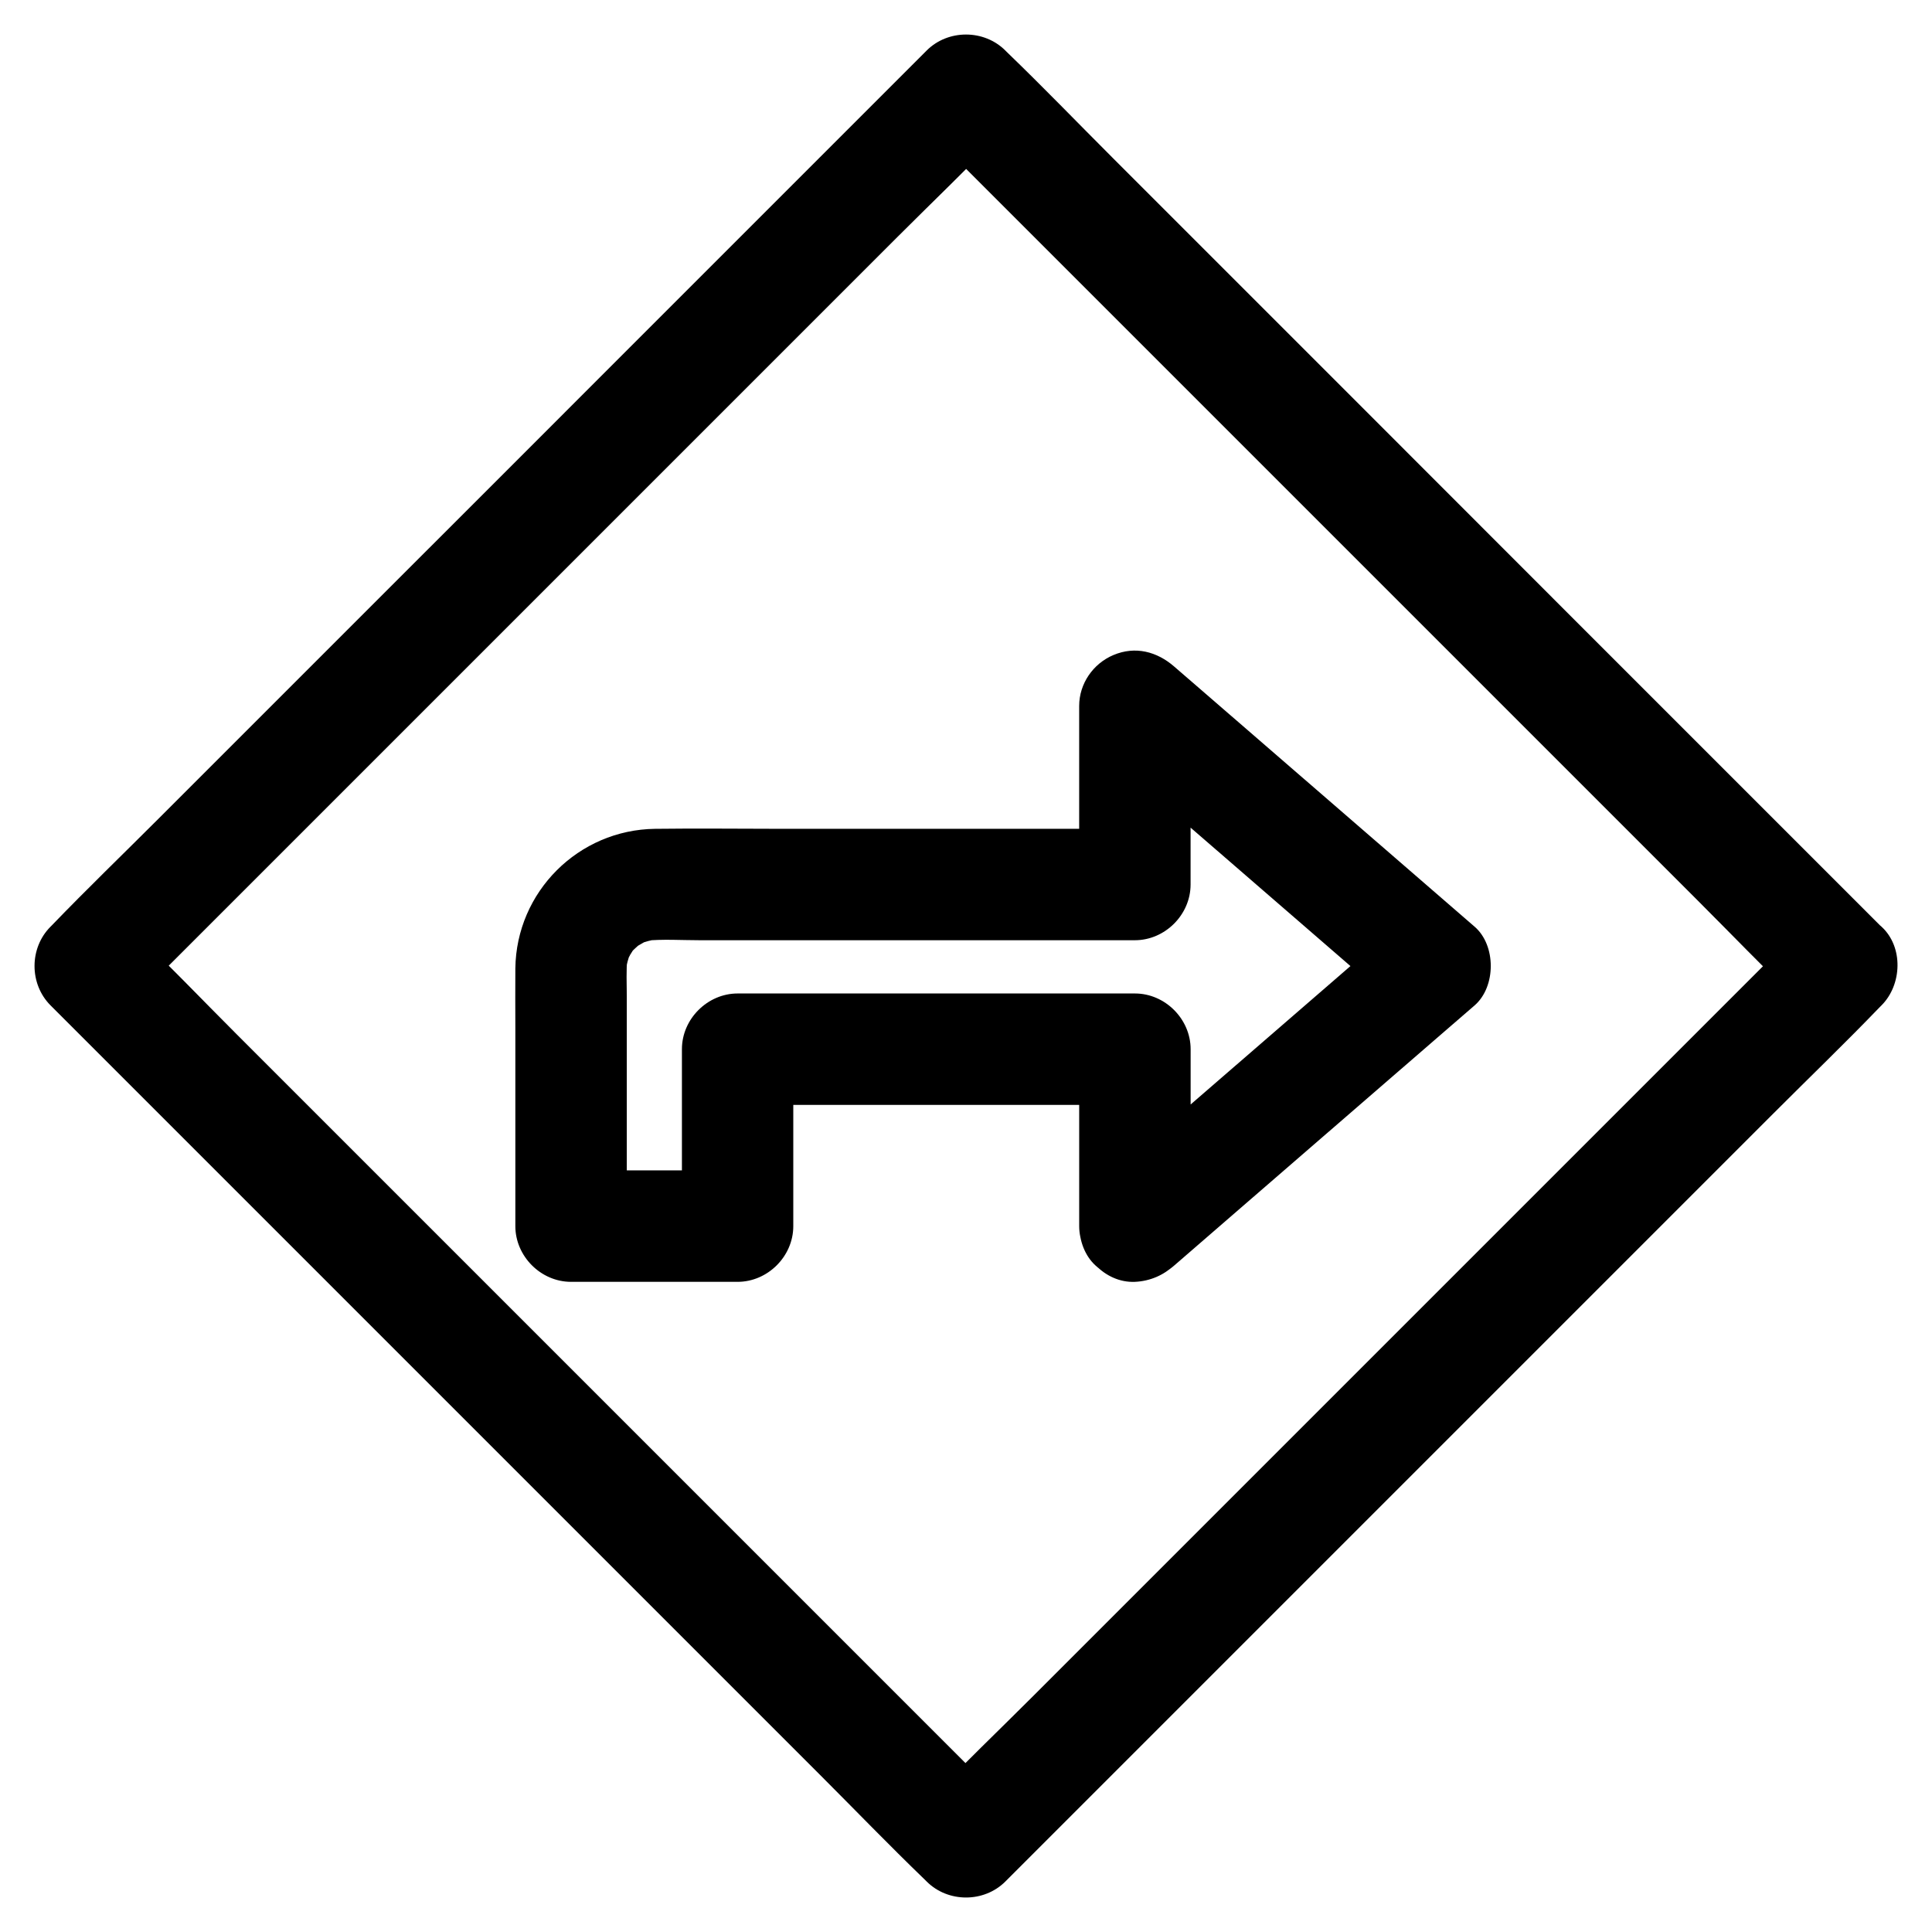 <?xml version="1.0" encoding="UTF-8"?>
<!-- Uploaded to: SVG Repo, www.svgrepo.com, Generator: SVG Repo Mixer Tools -->
<svg fill="#000000" width="800px" height="800px" version="1.1" viewBox="144 144 512 512" xmlns="http://www.w3.org/2000/svg">
 <g>
  <path d="m459.53 468.93v-40.984-5.902c0-7.969-6.742-14.762-14.762-14.762h-35.523-56.68-13.086c-7.969 0-14.762 6.742-14.762 14.762v40.984 5.902c4.922-4.922 9.84-9.84 14.762-14.762h-38.574-5.559c4.922 4.922 9.84 9.84 14.762 14.762v-60.859c0-3.394-0.195-6.84 0.148-10.234-0.195 1.328-0.344 2.609-0.543 3.938 0.297-2.016 0.789-3.887 1.523-5.758-0.492 1.18-0.984 2.363-1.477 3.543 0.543-1.18 1.082-2.363 1.82-3.445 1.723-2.656-0.836 0.789-0.789 0.887-0.098-0.195 1.328-1.477 1.523-1.672 0.441-0.441 0.984-0.836 1.426-1.328 0.984-1.031-3.445 2.215-0.934 0.789 1.23-0.738 2.41-1.426 3.738-1.969-1.18 0.492-2.363 0.984-3.543 1.477 1.871-0.738 3.789-1.23 5.758-1.523-1.328 0.195-2.609 0.344-3.938 0.543 4.773-0.492 9.742-0.148 14.562-0.148h30.062 69.324 15.988c7.969 0 14.762-6.742 14.762-14.762v-41.426-5.902c-8.414 3.492-16.777 6.938-25.191 10.43 8.953 7.723 17.859 15.5 26.812 23.223 14.316 12.398 28.633 24.797 42.953 37.195 3.297 2.856 6.543 5.656 9.84 8.512v-20.859c-8.953 7.723-17.859 15.5-26.812 23.223-14.316 12.398-28.633 24.797-42.953 37.195-3.297 2.856-6.543 5.656-9.84 8.512-5.856 5.066-5.609 15.742 0 20.859 6.25 5.707 14.613 5.41 20.859 0 8.953-7.723 17.859-15.5 26.812-23.223 14.316-12.398 28.633-24.797 42.953-37.195 3.297-2.856 6.543-5.656 9.84-8.512 5.707-4.969 5.707-15.941 0-20.859-8.953-7.723-17.859-15.5-26.812-23.223-14.316-12.398-28.633-24.797-42.953-37.195-3.297-2.856-6.543-5.656-9.84-8.512-4.574-3.984-10.332-5.512-16.137-3.051-5.363 2.262-9.055 7.578-9.055 13.48v41.426 5.902l14.762-14.762h-32.375-60.664c-11.367 0-22.73-0.148-34.094 0-20.32 0.246-36.801 16.68-37.047 37-0.051 5.215 0 10.48 0 15.695v51.465 1.133c0 7.969 6.742 14.762 14.762 14.762h38.574 5.559c7.969 0 14.762-6.742 14.762-14.762v-40.984-5.902c-4.922 4.922-9.84 9.84-14.762 14.762h35.523 56.68 13.086l-14.762-14.762v40.984 5.902c0 7.723 6.789 15.105 14.762 14.762 8.023-0.355 14.766-6.457 14.766-14.77z"/>
  <path d="m621.7 389.57-23.223 23.223c-18.449 18.449-36.898 36.898-55.352 55.352-22.336 22.336-44.625 44.625-66.961 66.961-19.387 19.387-38.77 38.77-58.156 58.156-9.348 9.348-18.941 18.5-28.094 28.094-0.148 0.148-0.246 0.246-0.395 0.395h20.859l-203.69-203.69c-9.348-9.348-18.5-18.941-28.094-28.094l-0.395-0.395v20.859c7.723-7.723 15.5-15.5 23.223-23.223 18.449-18.449 36.898-36.898 55.352-55.352 22.336-22.336 44.625-44.625 66.961-66.961l58.156-58.156c9.348-9.348 18.941-18.5 28.094-28.094 0.148-0.148 0.246-0.246 0.395-0.395h-20.859l23.223 23.223c18.449 18.449 36.898 36.898 55.352 55.352 22.336 22.336 44.625 44.625 66.961 66.961l58.156 58.156c9.348 9.348 18.547 18.895 28.094 28.094l0.395 0.395c5.461 5.461 15.5 5.856 20.859 0 5.41-5.902 5.856-15.055 0-20.859-7.723-7.723-15.5-15.5-23.223-23.223-18.449-18.449-36.898-36.898-55.352-55.352-22.285-22.332-44.621-44.621-66.91-66.957l-58.156-58.156c-9.348-9.348-18.547-18.895-28.094-28.094-0.148-0.148-0.246-0.246-0.395-0.395-5.656-5.656-15.203-5.656-20.859 0l-23.223 23.223c-18.449 18.449-36.898 36.898-55.352 55.352-22.332 22.336-44.621 44.676-66.957 66.961-19.387 19.387-38.77 38.77-58.156 58.156-9.348 9.348-18.895 18.547-28.094 28.094-0.148 0.148-0.246 0.246-0.395 0.395-5.656 5.656-5.656 15.203 0 20.859l23.223 23.223c18.449 18.449 36.898 36.898 55.352 55.352 22.336 22.336 44.625 44.625 66.961 66.961 19.387 19.387 38.77 38.77 58.156 58.156 9.348 9.348 18.547 18.895 28.094 28.094 0.148 0.148 0.246 0.246 0.395 0.395 5.656 5.656 15.203 5.656 20.859 0l23.223-23.223c18.449-18.449 36.898-36.898 55.352-55.352 22.336-22.336 44.625-44.625 66.961-66.961 19.387-19.387 38.77-38.77 58.156-58.156 9.348-9.348 18.895-18.547 28.094-28.094 0.148-0.148 0.246-0.246 0.395-0.395 5.461-5.461 5.856-15.5 0-20.859-5.91-5.414-15.059-5.856-20.914-0.004z"/>
 </g>
</svg>